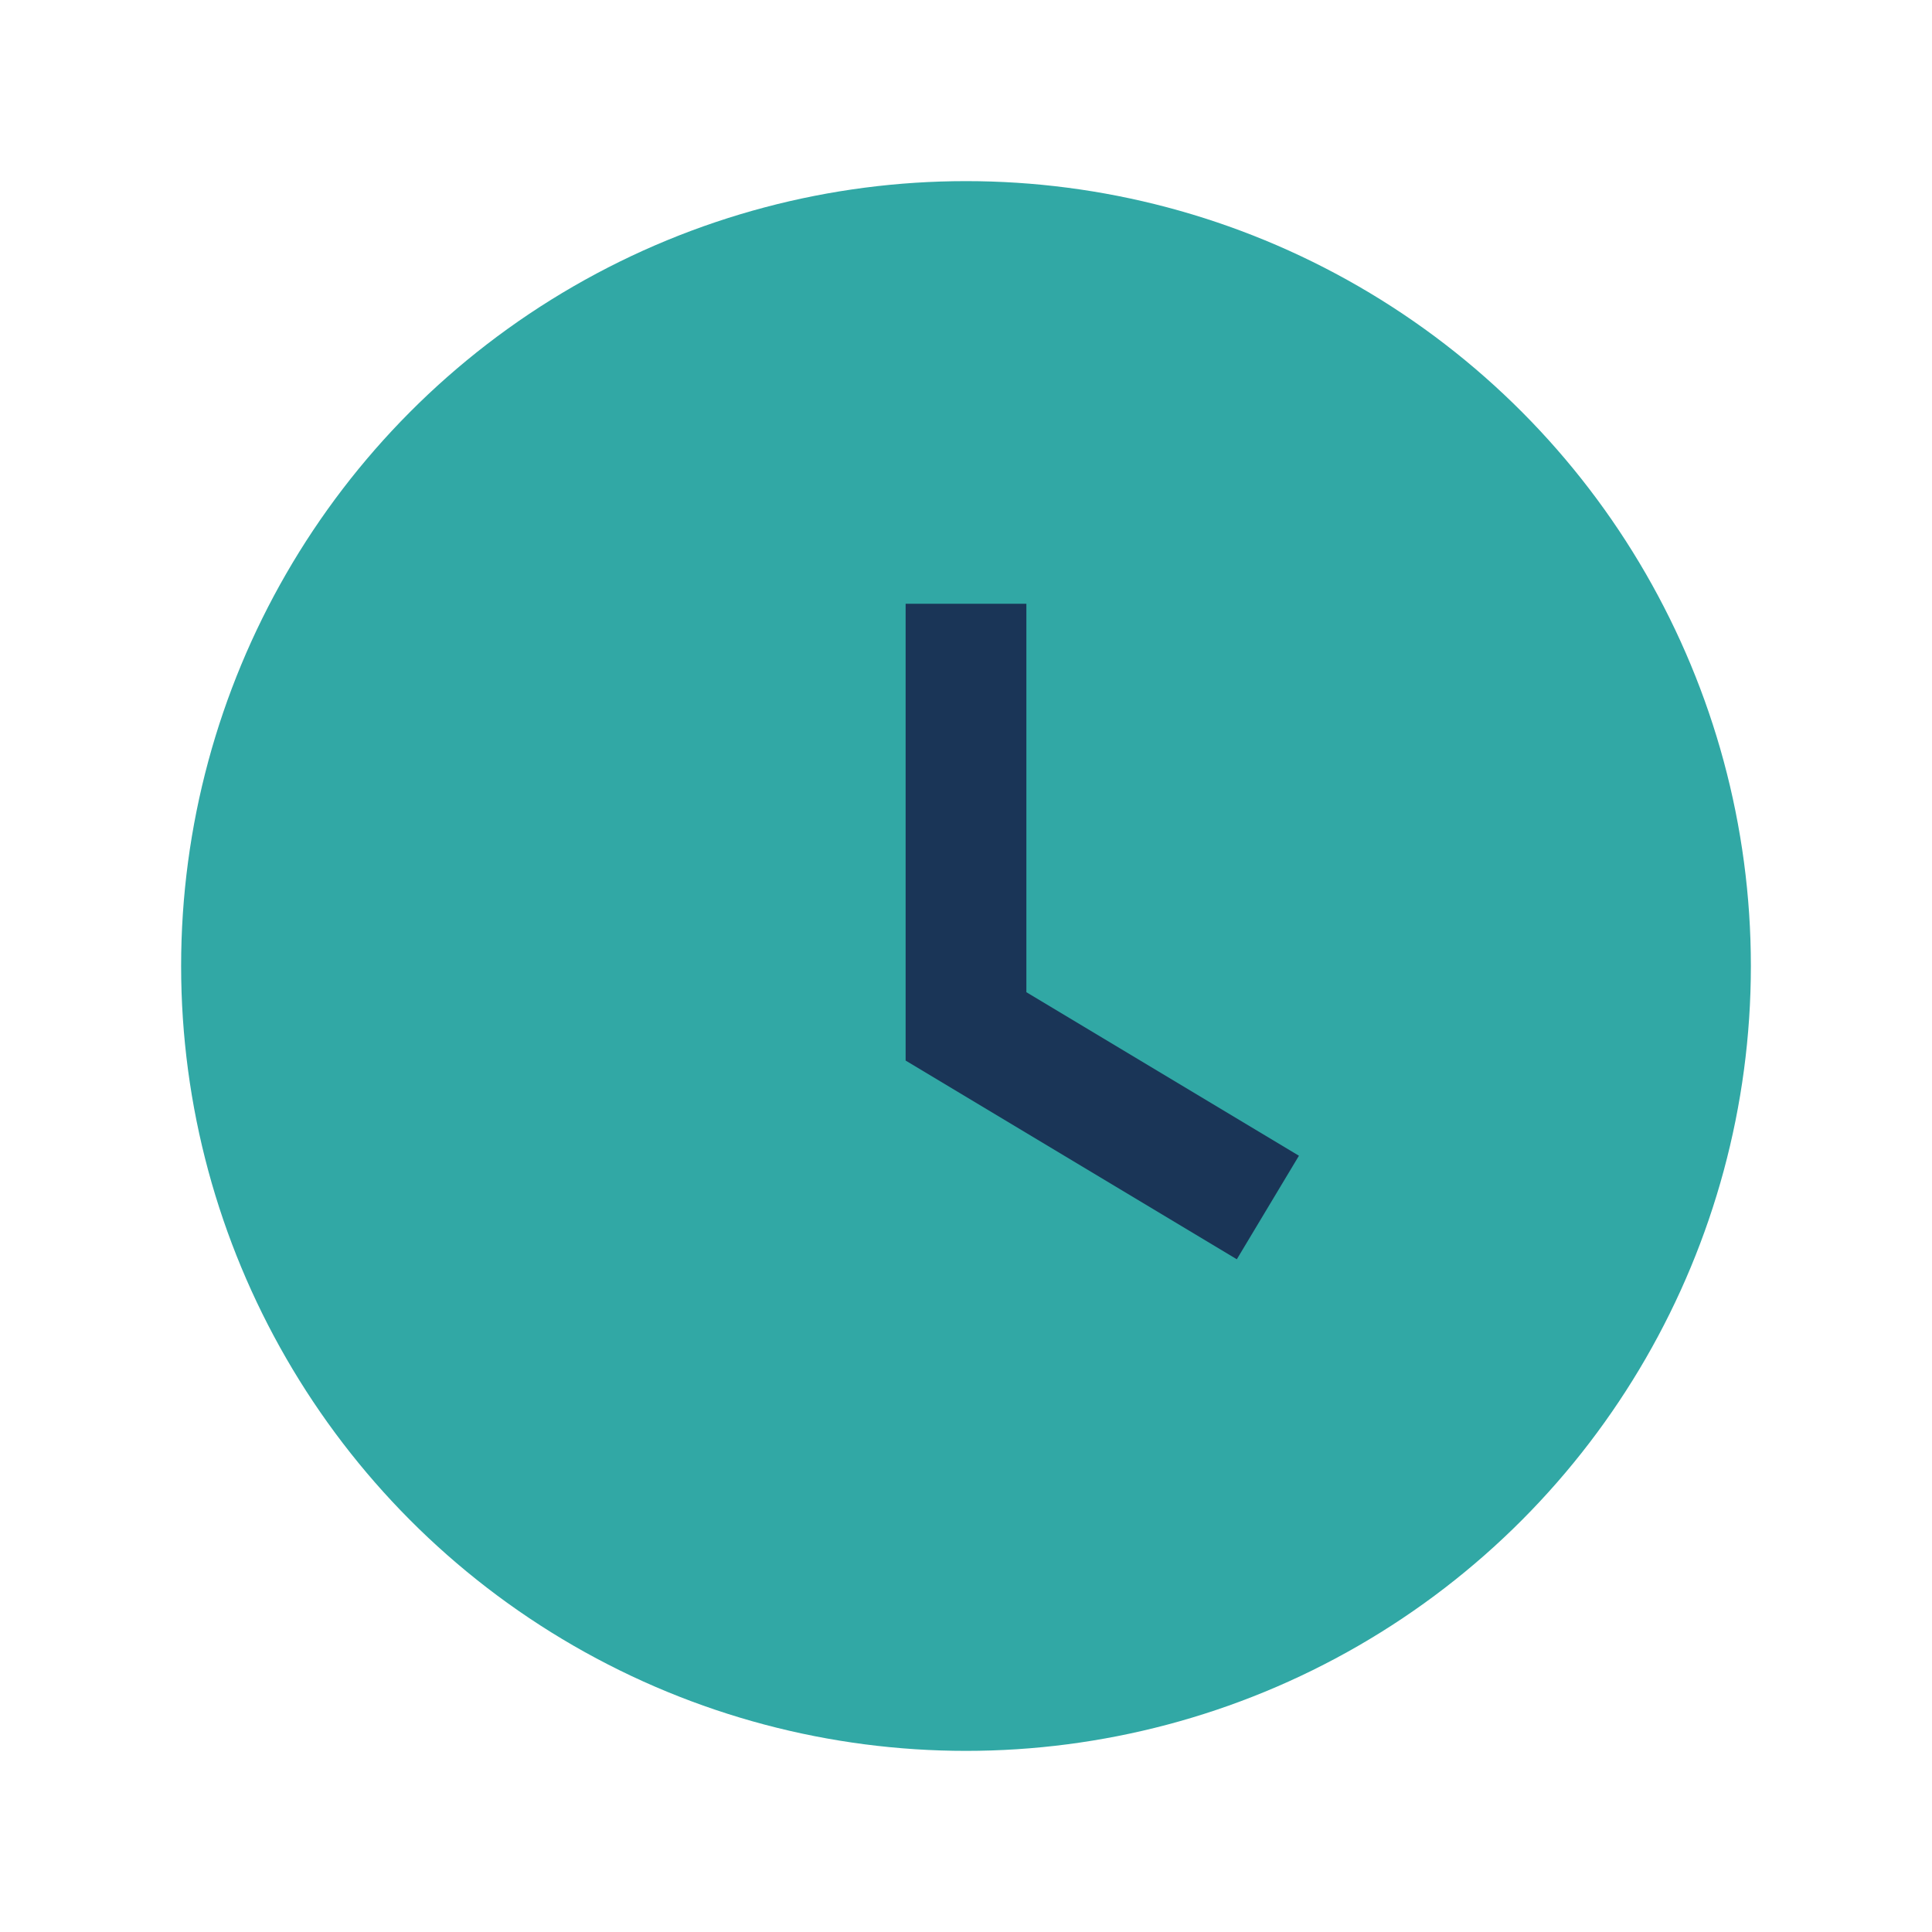<?xml version="1.0" encoding="UTF-8"?>
<svg xmlns="http://www.w3.org/2000/svg" width="32" height="32" viewBox="0 0 32 32"><circle cx="16" cy="16" r="13" fill="#31A8A5"/><path d="M16 10v7l5 3" stroke="#1A3557" stroke-width="2" fill="none"/></svg>